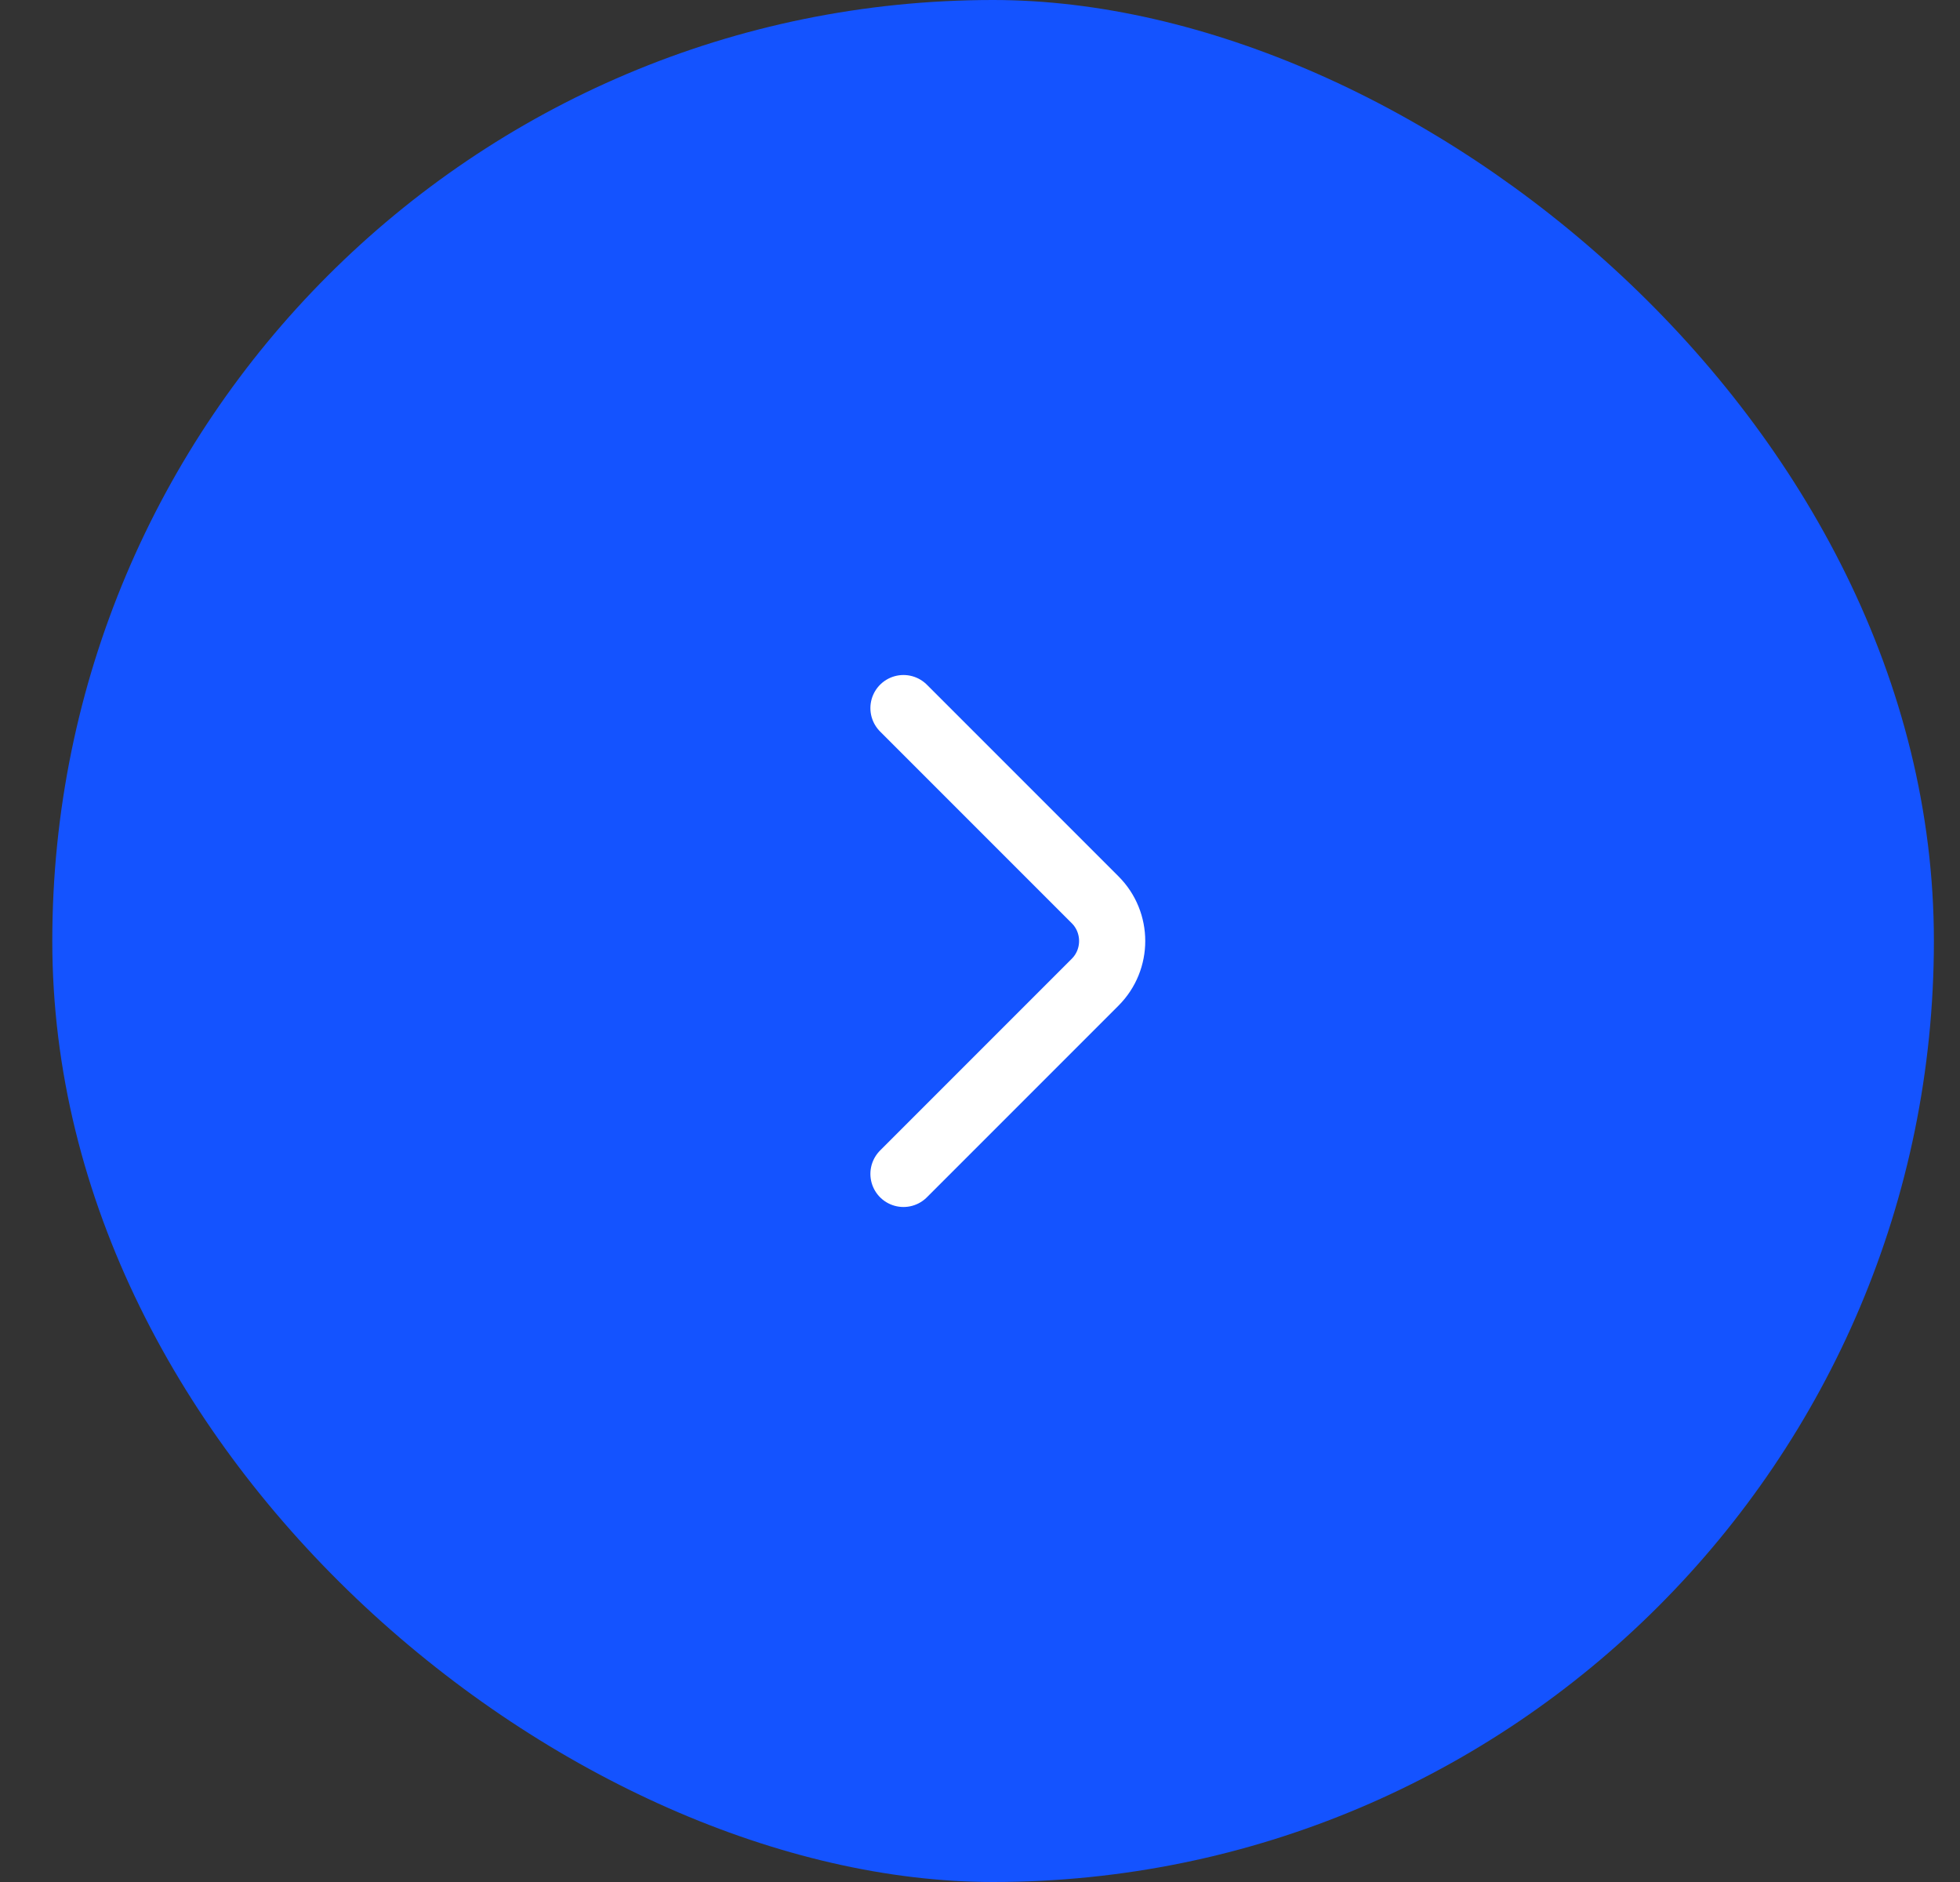 <svg width="25" height="24" viewBox="0 0 25 24" fill="none" xmlns="http://www.w3.org/2000/svg">
<rect x="0" y="0" width="25" height="24" fill="#333333" stroke="none"/>
<rect width="24" height="24" rx="12" transform="matrix(0 -1 -1 0 24.667 24)" fill="#1453FF"/>
<path d="M11.524 9.03L13.969 11.475C14.258 11.764 14.258 12.236 13.969 12.525L11.524 14.97" stroke="white" stroke-width="0.844" stroke-miterlimit="10" stroke-linecap="round" stroke-linejoin="round"/>
</svg>
